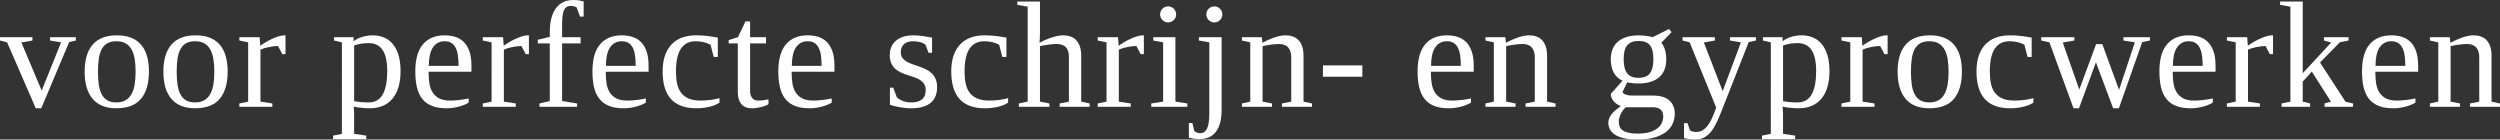 <!-- Generator: Adobe Illustrator 21.1.0, SVG Export Plug-In  -->
<svg version="1.1"
	 xmlns="http://www.w3.org/2000/svg" xmlns:xlink="http://www.w3.org/1999/xlink" xmlns:a="http://ns.adobe.com/AdobeSVGViewerExtensions/3.0/"
	 x="0px" y="0px" width="359.392px" height="20.059px" viewBox="0 0 359.392 20.059"
	 style="enable-background:new 0 0 359.392 20.059;" xml:space="preserve">
<rect x="0" y="0" width="359.392" height="20.059" fill="#333333" stroke="none"/>
<style type="text/css">
	.st0{fill:#FFFFFF;}
</style>
<defs>
</defs>
<g>
	<path class="st0" d="M9.944,6.047L5.93,15.566H5.142L1.022,6.09L0,5.824V5.345h4.663v0.479L3.077,6.111l2.917,6.91L8.784,6.09
		L7.197,5.824V5.345h3.705v0.479L9.944,6.047z"/>
	<path class="st0" d="M21.411,10.295c0,1.697-0.379,2.998-1.139,3.907c-0.76,0.909-1.942,1.363-3.545,1.363
		c-1.505,0-2.64-0.451-3.407-1.352c-0.767-0.901-1.15-2.208-1.15-3.918c0-1.689,0.383-2.981,1.15-3.875
		c0.767-0.894,1.931-1.341,3.492-1.341c1.518,0,2.666,0.438,3.439,1.315C21.023,7.27,21.411,8.571,21.411,10.295z M19.494,10.295
		c0-0.688-0.047-1.304-0.138-1.847c-0.092-0.543-0.246-1.001-0.463-1.373c-0.217-0.373-0.502-0.656-0.857-0.852
		c-0.355-0.196-0.792-0.293-1.31-0.293c-0.526,0-0.958,0.097-1.299,0.293s-0.611,0.479-0.809,0.852
		c-0.198,0.373-0.337,0.83-0.415,1.373s-0.117,1.159-0.117,1.847c0,0.696,0.039,1.316,0.117,1.863s0.217,1.01,0.415,1.389
		c0.198,0.379,0.468,0.671,0.809,0.873c0.341,0.202,0.773,0.303,1.299,0.303c0.518,0,0.954-0.101,1.31-0.303
		c0.355-0.202,0.64-0.494,0.857-0.873c0.217-0.379,0.371-0.842,0.463-1.389C19.448,11.612,19.494,10.991,19.494,10.295z"/>
	<path class="st0" d="M32.727,10.295c0,1.697-0.379,2.998-1.139,3.907c-0.76,0.909-1.942,1.363-3.545,1.363
		c-1.505,0-2.64-0.451-3.407-1.352c-0.767-0.901-1.15-2.208-1.15-3.918c0-1.689,0.383-2.981,1.15-3.875s1.931-1.341,3.492-1.341
		c1.518,0,2.666,0.438,3.439,1.315S32.727,8.571,32.727,10.295z M30.81,10.295c0-0.688-0.047-1.304-0.138-1.847
		c-0.092-0.543-0.246-1.001-0.463-1.373c-0.217-0.373-0.502-0.656-0.857-0.852S28.56,5.93,28.042,5.93
		c-0.526,0-0.958,0.097-1.299,0.293c-0.341,0.196-0.611,0.479-0.809,0.852c-0.198,0.373-0.337,0.83-0.415,1.373
		s-0.117,1.159-0.117,1.847c0,0.696,0.039,1.316,0.117,1.863s0.217,1.01,0.415,1.389c0.198,0.379,0.468,0.671,0.809,0.873
		c0.341,0.202,0.773,0.303,1.299,0.303c0.518,0,0.954-0.101,1.31-0.303c0.355-0.202,0.64-0.494,0.857-0.873
		c0.217-0.379,0.371-0.842,0.463-1.389C30.764,11.612,30.81,10.991,30.81,10.295z"/>
	<path class="st0" d="M41.041,5.079v2.704h-0.458l-0.618-1.171c-0.198,0-0.411,0.015-0.639,0.043
		c-0.228,0.028-0.454,0.065-0.681,0.112c-0.228,0.047-0.446,0.101-0.655,0.165c-0.209,0.064-0.393,0.132-0.548,0.202v7.474
		l1.714,0.266v0.479h-4.748v-0.479l1.267-0.266V6.09l-1.267-0.266V5.345h2.917l0.096,1.246c0.164-0.134,0.387-0.289,0.671-0.463
		s0.591-0.339,0.921-0.495s0.66-0.287,0.99-0.394c0.33-0.106,0.623-0.16,0.878-0.16H41.041z"/>
	<path class="st0" d="M49.152,6.09l-1.139-0.266V5.345h2.811l0.021,0.586c0.149-0.128,0.325-0.244,0.527-0.346
		c0.202-0.102,0.421-0.192,0.655-0.266c0.234-0.075,0.483-0.133,0.745-0.176C53.034,5.1,53.3,5.079,53.571,5.079
		c0.624,0,1.186,0.11,1.682,0.33c0.496,0.22,0.92,0.548,1.267,0.985s0.612,0.976,0.793,1.618s0.271,1.383,0.271,2.22
		c0,0.816-0.092,1.553-0.277,2.209c-0.185,0.656-0.462,1.218-0.83,1.682c-0.369,0.464-0.832,0.821-1.389,1.07
		c-0.558,0.249-1.208,0.373-1.954,0.373c-0.362,0-0.744-0.02-1.145-0.059c-0.401-0.039-0.783-0.097-1.145-0.176
		c0.007,0.085,0.016,0.182,0.027,0.293c0.011,0.11,0.017,0.224,0.021,0.341c0.004,0.117,0.007,0.225,0.011,0.325
		s0.005,0.181,0.005,0.245v2.704l1.746,0.256v0.5h-4.77v-0.5l1.267-0.256V6.09z M55.668,10.232c0-0.724-0.06-1.341-0.181-1.853
		c-0.121-0.511-0.297-0.928-0.527-1.251c-0.23-0.323-0.512-0.559-0.846-0.708s-0.709-0.224-1.129-0.224
		c-0.341,0-0.704,0.031-1.091,0.09c-0.387,0.06-0.715,0.148-0.985,0.261v7.996c0.298,0.057,0.628,0.101,0.99,0.133
		c0.362,0.032,0.724,0.048,1.086,0.048c0.937,0,1.618-0.389,2.044-1.166C55.455,12.781,55.668,11.673,55.668,10.232z"/>
	<path class="st0" d="M61.62,10.317v0.192c0,0.518,0.037,1.015,0.112,1.491s0.224,0.896,0.447,1.262
		c0.224,0.366,0.538,0.656,0.942,0.873c0.405,0.217,0.937,0.325,1.597,0.325c0.213,0,0.437-0.009,0.671-0.027
		c0.234-0.017,0.468-0.041,0.703-0.069c0.234-0.028,0.462-0.06,0.681-0.096s0.422-0.075,0.607-0.117v0.596
		c-0.164,0.106-0.361,0.208-0.591,0.303c-0.23,0.096-0.484,0.182-0.761,0.261c-0.277,0.079-0.571,0.14-0.884,0.186
		c-0.313,0.047-0.628,0.069-0.948,0.069c-0.83,0-1.532-0.113-2.103-0.341s-1.034-0.564-1.389-1.011
		c-0.355-0.447-0.611-1.001-0.767-1.661s-0.234-1.42-0.234-2.278c0-1.746,0.366-3.049,1.097-3.907s1.774-1.288,3.13-1.288
		c0.532,0,1.031,0.071,1.496,0.213c0.464,0.142,0.872,0.379,1.219,0.713c0.347,0.334,0.623,0.781,0.825,1.341
		c0.202,0.56,0.303,1.26,0.303,2.097v0.873H61.62z M63.93,5.93c-0.398,0-0.74,0.084-1.027,0.25
		c-0.287,0.166-0.526,0.403-0.713,0.708c-0.188,0.305-0.326,0.676-0.415,1.113c-0.089,0.437-0.133,0.925-0.133,1.464h4.28
		c0-0.539-0.031-1.027-0.09-1.464c-0.06-0.437-0.166-0.808-0.319-1.113c-0.153-0.305-0.357-0.542-0.612-0.708
		C64.643,6.014,64.32,5.93,63.93,5.93z"/>
	<path class="st0" d="M76.034,5.079v2.704h-0.458l-0.618-1.171c-0.198,0-0.411,0.015-0.639,0.043
		c-0.228,0.028-0.454,0.065-0.681,0.112c-0.228,0.047-0.446,0.101-0.655,0.165c-0.209,0.064-0.393,0.132-0.548,0.202v7.474
		l1.714,0.266v0.479h-4.748v-0.479l1.267-0.266V6.09l-1.267-0.266V5.345h2.917l0.096,1.246c0.164-0.134,0.387-0.289,0.671-0.463
		s0.591-0.339,0.921-0.495c0.33-0.156,0.66-0.287,0.99-0.394c0.33-0.106,0.623-0.16,0.878-0.16H76.034z"/>
	<path class="st0" d="M79.036,6.239h-1.725V5.717l1.725-0.415V4.599c0-0.752,0.076-1.415,0.229-1.986s0.373-1.05,0.66-1.437
		s0.639-0.68,1.054-0.878S81.862,0,82.38,0c0.319,0,0.603,0.02,0.852,0.059c0.249,0.039,0.472,0.087,0.671,0.144v2.183H83.38
		l-0.479-1.31c-0.113-0.071-0.238-0.126-0.373-0.165c-0.134-0.039-0.302-0.059-0.5-0.059c-0.249,0-0.451,0.055-0.607,0.165
		s-0.281,0.281-0.373,0.511s-0.156,0.523-0.192,0.878s-0.053,0.781-0.053,1.278v1.661h2.662v0.894h-2.662v8.283l2.161,0.351v0.479
		h-5.409v-0.479l1.48-0.351V6.239z"/>
	<path class="st0" d="M87.084,10.317v0.192c0,0.518,0.037,1.015,0.112,1.491c0.075,0.475,0.224,0.896,0.447,1.262
		c0.224,0.366,0.538,0.656,0.942,0.873c0.405,0.217,0.937,0.325,1.597,0.325c0.213,0,0.437-0.009,0.671-0.027
		c0.234-0.017,0.468-0.041,0.703-0.069c0.234-0.028,0.462-0.06,0.681-0.096s0.422-0.075,0.607-0.117v0.596
		c-0.164,0.106-0.361,0.208-0.591,0.303c-0.23,0.096-0.484,0.182-0.761,0.261c-0.277,0.079-0.571,0.14-0.884,0.186
		c-0.313,0.047-0.628,0.069-0.948,0.069c-0.83,0-1.532-0.113-2.103-0.341c-0.571-0.228-1.034-0.564-1.389-1.011
		c-0.355-0.447-0.611-1.001-0.767-1.661s-0.234-1.42-0.234-2.278c0-1.746,0.366-3.049,1.097-3.907s1.774-1.288,3.13-1.288
		c0.532,0,1.031,0.071,1.496,0.213c0.464,0.142,0.872,0.379,1.219,0.713c0.347,0.334,0.623,0.781,0.825,1.341
		s0.303,1.26,0.303,2.097v0.873H87.084z M89.394,5.93c-0.398,0-0.74,0.084-1.027,0.25c-0.287,0.166-0.526,0.403-0.713,0.708
		c-0.188,0.305-0.326,0.676-0.415,1.113c-0.089,0.437-0.133,0.925-0.133,1.464h4.28c0-0.539-0.031-1.027-0.09-1.464
		c-0.06-0.437-0.166-0.808-0.319-1.113s-0.357-0.542-0.612-0.708C90.108,6.014,89.784,5.93,89.394,5.93z"/>
	<path class="st0" d="M103.436,14.746c-0.185,0.134-0.405,0.254-0.66,0.357s-0.528,0.188-0.82,0.256
		c-0.291,0.068-0.595,0.118-0.91,0.154c-0.315,0.036-0.623,0.053-0.921,0.053c-0.866,0-1.606-0.118-2.22-0.357
		s-1.117-0.584-1.507-1.038s-0.677-1.01-0.862-1.666s-0.277-1.4-0.277-2.231c0-0.909,0.118-1.692,0.357-2.348
		c0.238-0.656,0.57-1.196,0.995-1.618c0.426-0.422,0.932-0.733,1.517-0.932c0.586-0.198,1.226-0.298,1.922-0.298
		c0.575,0,1.133,0.033,1.672,0.101c0.539,0.068,1.029,0.144,1.469,0.229v2.789h-0.586l-0.458-1.767
		c-0.262-0.149-0.58-0.27-0.953-0.362c-0.373-0.092-0.761-0.138-1.166-0.138c-0.462,0-0.868,0.084-1.219,0.25
		c-0.351,0.166-0.649,0.427-0.894,0.783c-0.245,0.355-0.43,0.805-0.554,1.352c-0.124,0.547-0.186,1.199-0.186,1.959
		c0,0.639,0.053,1.215,0.16,1.73c0.106,0.515,0.294,0.953,0.564,1.315c0.27,0.362,0.633,0.643,1.091,0.841
		c0.458,0.198,1.038,0.298,1.741,0.298c0.241,0,0.488-0.009,0.74-0.027c0.252-0.017,0.496-0.043,0.735-0.075
		s0.462-0.069,0.671-0.112c0.209-0.043,0.395-0.089,0.559-0.138V14.746z"/>
	<path class="st0" d="M108.099,15.566c-0.681,0-1.191-0.202-1.528-0.607c-0.337-0.405-0.506-0.973-0.506-1.703V6.239h-1.31V5.76
		l1.331-0.415l1.075-2.268h0.671v2.268h2.289v0.894h-2.289v6.825c0,0.462,0.105,0.809,0.314,1.043
		c0.209,0.234,0.484,0.351,0.825,0.351c0.262,0,0.523-0.017,0.783-0.053c0.26-0.036,0.499-0.075,0.719-0.117v0.692
		c-0.106,0.071-0.246,0.142-0.421,0.213c-0.174,0.071-0.366,0.133-0.575,0.186c-0.209,0.053-0.431,0.097-0.665,0.133
		C108.579,15.548,108.34,15.566,108.099,15.566z"/>
	<path class="st0" d="M113.806,10.317v0.192c0,0.518,0.037,1.015,0.112,1.491c0.075,0.475,0.224,0.896,0.447,1.262
		c0.224,0.366,0.538,0.656,0.942,0.873c0.405,0.217,0.937,0.325,1.597,0.325c0.213,0,0.437-0.009,0.671-0.027
		c0.234-0.017,0.468-0.041,0.703-0.069c0.234-0.028,0.462-0.06,0.681-0.096s0.422-0.075,0.607-0.117v0.596
		c-0.164,0.106-0.361,0.208-0.591,0.303c-0.23,0.096-0.484,0.182-0.761,0.261c-0.277,0.079-0.571,0.14-0.884,0.186
		c-0.313,0.047-0.628,0.069-0.948,0.069c-0.83,0-1.532-0.113-2.103-0.341c-0.571-0.228-1.034-0.564-1.389-1.011
		c-0.355-0.447-0.611-1.001-0.767-1.661s-0.234-1.42-0.234-2.278c0-1.746,0.366-3.049,1.097-3.907s1.774-1.288,3.13-1.288
		c0.532,0,1.031,0.071,1.496,0.213c0.464,0.142,0.872,0.379,1.219,0.713c0.347,0.334,0.623,0.781,0.825,1.341
		c0.202,0.56,0.303,1.26,0.303,2.097v0.873H113.806z M116.117,5.93c-0.398,0-0.74,0.084-1.027,0.25
		c-0.287,0.166-0.526,0.403-0.713,0.708c-0.188,0.305-0.326,0.676-0.415,1.113c-0.089,0.437-0.133,0.925-0.133,1.464h4.28
		c0-0.539-0.031-1.027-0.09-1.464c-0.06-0.437-0.166-0.808-0.319-1.113s-0.357-0.542-0.612-0.708
		C116.83,6.014,116.506,5.93,116.117,5.93z"/>
	<path class="st0" d="M134.715,12.542c0,0.447-0.069,0.857-0.208,1.23c-0.138,0.373-0.357,0.692-0.655,0.958
		c-0.298,0.266-0.683,0.472-1.155,0.618c-0.472,0.145-1.042,0.218-1.709,0.218c-0.334,0-0.661-0.02-0.985-0.059
		c-0.323-0.039-0.623-0.085-0.9-0.138c-0.277-0.053-0.518-0.108-0.724-0.165s-0.355-0.102-0.447-0.138v-2.459h0.479l0.522,1.395
		c0.22,0.198,0.504,0.369,0.852,0.511s0.756,0.213,1.224,0.213c0.66,0,1.17-0.144,1.528-0.431s0.538-0.733,0.538-1.336
		c0-0.355-0.075-0.648-0.224-0.878c-0.149-0.23-0.345-0.425-0.586-0.58c-0.241-0.156-0.516-0.286-0.825-0.389
		c-0.309-0.102-0.624-0.208-0.948-0.314c-0.323-0.106-0.639-0.228-0.948-0.362s-0.584-0.309-0.825-0.522
		c-0.241-0.213-0.437-0.479-0.586-0.799c-0.149-0.319-0.224-0.717-0.224-1.192c0-0.454,0.081-0.858,0.245-1.214
		c0.164-0.355,0.393-0.653,0.687-0.894c0.294-0.241,0.645-0.425,1.054-0.548c0.409-0.124,0.857-0.186,1.347-0.186
		c0.483,0,0.954,0.033,1.416,0.101c0.462,0.068,0.905,0.144,1.331,0.229v2.183h-0.5l-0.447-1.16
		c-0.185-0.164-0.437-0.287-0.756-0.373c-0.319-0.085-0.66-0.128-1.022-0.128c-0.575,0-1.013,0.142-1.315,0.426
		c-0.302,0.283-0.452,0.667-0.452,1.15c0,0.326,0.075,0.595,0.224,0.804c0.149,0.209,0.346,0.387,0.591,0.532
		s0.523,0.271,0.836,0.378s0.632,0.217,0.958,0.33c0.326,0.113,0.645,0.244,0.958,0.389c0.313,0.145,0.591,0.331,0.836,0.559
		c0.245,0.228,0.442,0.504,0.591,0.83C134.641,11.654,134.715,12.059,134.715,12.542z"/>
	<path class="st0" d="M144.924,14.746c-0.185,0.134-0.405,0.254-0.66,0.357s-0.528,0.188-0.82,0.256
		c-0.291,0.068-0.595,0.118-0.91,0.154c-0.315,0.036-0.623,0.053-0.921,0.053c-0.866,0-1.606-0.118-2.22-0.357
		c-0.614-0.238-1.117-0.584-1.507-1.038s-0.677-1.01-0.862-1.666c-0.185-0.656-0.277-1.4-0.277-2.231
		c0-0.909,0.118-1.692,0.357-2.348s0.57-1.196,0.995-1.618c0.426-0.422,0.932-0.733,1.517-0.932s1.226-0.298,1.922-0.298
		c0.575,0,1.133,0.033,1.672,0.101c0.539,0.068,1.029,0.144,1.469,0.229v2.789h-0.586l-0.458-1.767
		c-0.262-0.149-0.58-0.27-0.953-0.362c-0.373-0.092-0.761-0.138-1.166-0.138c-0.462,0-0.868,0.084-1.219,0.25
		c-0.351,0.166-0.649,0.427-0.894,0.783c-0.245,0.355-0.43,0.805-0.554,1.352c-0.124,0.547-0.186,1.199-0.186,1.959
		c0,0.639,0.053,1.215,0.16,1.73c0.106,0.515,0.294,0.953,0.564,1.315c0.27,0.362,0.633,0.643,1.091,0.841
		c0.458,0.198,1.038,0.298,1.741,0.298c0.241,0,0.488-0.009,0.74-0.027c0.252-0.017,0.496-0.043,0.735-0.075
		s0.462-0.069,0.671-0.112c0.209-0.043,0.395-0.089,0.559-0.138V14.746z"/>
	<path class="st0" d="M149.502,4.557c0,0.1-0.001,0.22-0.005,0.362c-0.004,0.142-0.007,0.289-0.011,0.442
		c-0.004,0.153-0.011,0.299-0.021,0.442s-0.023,0.26-0.037,0.351c0.198-0.113,0.441-0.234,0.724-0.362
		c0.283-0.128,0.58-0.245,0.889-0.351c0.309-0.106,0.618-0.193,0.926-0.261c0.309-0.068,0.591-0.101,0.846-0.101
		c0.383,0,0.735,0.053,1.054,0.16c0.319,0.106,0.595,0.277,0.825,0.511c0.23,0.234,0.411,0.539,0.543,0.916
		c0.132,0.377,0.197,0.83,0.197,1.363v6.58l1.214,0.266v0.479h-4.312v-0.479l1.331-0.266V8.155c0-0.59-0.144-1.042-0.431-1.357
		c-0.287-0.315-0.733-0.474-1.336-0.474c-0.198,0-0.41,0.011-0.633,0.032c-0.224,0.021-0.446,0.047-0.665,0.075
		s-0.426,0.063-0.618,0.101c-0.192,0.039-0.351,0.073-0.479,0.101v7.974l1.352,0.266v0.479h-4.386v-0.479l1.267-0.266V0.958
		l-1.491-0.256V0.224h3.258V4.557z"/>
	<path class="st0" d="M164.438,5.079v2.704h-0.458l-0.618-1.171c-0.198,0-0.411,0.015-0.639,0.043
		c-0.228,0.028-0.454,0.065-0.681,0.112c-0.228,0.047-0.446,0.101-0.655,0.165c-0.209,0.064-0.393,0.132-0.548,0.202v7.474
		l1.714,0.266v0.479h-4.748v-0.479l1.267-0.266V6.09l-1.267-0.266V5.345h2.917l0.096,1.246c0.164-0.134,0.387-0.289,0.671-0.463
		c0.283-0.174,0.591-0.339,0.921-0.495s0.66-0.287,0.99-0.394c0.33-0.106,0.623-0.16,0.878-0.16H164.438z"/>
	<path class="st0" d="M168.974,14.607l1.714,0.266v0.479h-5.185v-0.479l1.703-0.266V6.09l-1.416-0.266V5.345h3.183V14.607z
		 M169.08,2.076c0,0.156-0.031,0.303-0.09,0.442s-0.144,0.261-0.25,0.367c-0.106,0.106-0.23,0.19-0.373,0.25s-0.291,0.09-0.447,0.09
		c-0.156,0-0.303-0.031-0.442-0.09s-0.261-0.144-0.367-0.25c-0.106-0.106-0.19-0.229-0.25-0.367c-0.06-0.138-0.09-0.286-0.09-0.442
		s0.031-0.305,0.09-0.447c0.06-0.142,0.144-0.266,0.25-0.373c0.106-0.106,0.229-0.19,0.367-0.25s0.286-0.09,0.442-0.09
		c0.156,0,0.305,0.031,0.447,0.09s0.266,0.144,0.373,0.25c0.106,0.106,0.19,0.23,0.25,0.373S169.08,1.92,169.08,2.076z"/>
	<path class="st0" d="M175.616,15.768c0,0.752-0.076,1.396-0.229,1.932c-0.153,0.536-0.369,0.974-0.649,1.315
		s-0.614,0.59-1.001,0.745c-0.387,0.156-0.814,0.234-1.283,0.234c-0.313,0-0.582-0.017-0.809-0.053
		c-0.228-0.036-0.472-0.081-0.735-0.138v-2.119h0.5l0.287,1.16c0.234,0.198,0.528,0.298,0.884,0.298
		c0.419,0,0.735-0.224,0.948-0.671s0.319-1.167,0.319-2.161V6.09l-1.501-0.266V5.345h3.269V15.768z M175.723,2.076
		c0,0.156-0.031,0.303-0.09,0.442c-0.06,0.138-0.144,0.261-0.25,0.367c-0.106,0.106-0.229,0.19-0.367,0.25s-0.286,0.09-0.442,0.09
		c-0.164,0-0.314-0.031-0.452-0.09c-0.138-0.06-0.261-0.144-0.367-0.25c-0.106-0.106-0.19-0.229-0.25-0.367s-0.09-0.286-0.09-0.442
		s0.031-0.305,0.09-0.447s0.144-0.266,0.25-0.373c0.106-0.106,0.229-0.19,0.367-0.25c0.138-0.06,0.289-0.09,0.452-0.09
		c0.156,0,0.303,0.031,0.442,0.09s0.261,0.144,0.367,0.25c0.106,0.106,0.19,0.23,0.25,0.373
		C175.692,1.771,175.723,1.92,175.723,2.076z"/>
	<path class="st0" d="M181.482,6.154c0.198-0.113,0.435-0.234,0.708-0.362s0.559-0.245,0.857-0.351
		c0.298-0.106,0.596-0.193,0.894-0.261c0.298-0.068,0.575-0.101,0.83-0.101c0.383,0,0.735,0.053,1.054,0.16
		c0.319,0.106,0.595,0.277,0.825,0.511c0.23,0.234,0.411,0.539,0.543,0.916c0.132,0.377,0.197,0.83,0.197,1.363v6.58l1.214,0.266
		v0.479h-4.312v-0.479l1.331-0.266V8.219c0-0.59-0.144-1.053-0.431-1.389s-0.733-0.506-1.336-0.506
		c-0.198,0-0.409,0.011-0.628,0.032s-0.437,0.047-0.649,0.075s-0.414,0.063-0.602,0.101s-0.346,0.073-0.474,0.101v7.974l1.352,0.266
		v0.479h-4.323v-0.479l1.203-0.266V6.09l-1.203-0.266V5.345h2.853L181.482,6.154z"/>
	<path class="st0" d="M190.181,11.03V9.401h5.664v1.629H190.181z"/>
	<path class="st0" d="M205.703,10.317v0.192c0,0.518,0.037,1.015,0.112,1.491s0.224,0.896,0.447,1.262
		c0.224,0.366,0.538,0.656,0.942,0.873c0.405,0.217,0.937,0.325,1.597,0.325c0.213,0,0.437-0.009,0.671-0.027
		c0.234-0.017,0.468-0.041,0.703-0.069c0.234-0.028,0.462-0.06,0.681-0.096s0.422-0.075,0.607-0.117v0.596
		c-0.164,0.106-0.361,0.208-0.591,0.303c-0.23,0.096-0.484,0.182-0.761,0.261c-0.277,0.079-0.571,0.14-0.884,0.186
		c-0.313,0.047-0.628,0.069-0.948,0.069c-0.83,0-1.532-0.113-2.103-0.341c-0.571-0.228-1.034-0.564-1.389-1.011
		c-0.355-0.447-0.611-1.001-0.767-1.661c-0.156-0.66-0.234-1.42-0.234-2.278c0-1.746,0.366-3.049,1.097-3.907
		s1.774-1.288,3.13-1.288c0.532,0,1.031,0.071,1.496,0.213c0.464,0.142,0.872,0.379,1.219,0.713
		c0.347,0.334,0.623,0.781,0.825,1.341s0.303,1.26,0.303,2.097v0.873H205.703z M208.013,5.93c-0.398,0-0.74,0.084-1.027,0.25
		c-0.287,0.166-0.526,0.403-0.713,0.708c-0.188,0.305-0.326,0.676-0.415,1.113c-0.089,0.437-0.133,0.925-0.133,1.464h4.28
		c0-0.539-0.031-1.027-0.09-1.464c-0.06-0.437-0.166-0.808-0.319-1.113s-0.357-0.542-0.612-0.708
		C208.726,6.014,208.403,5.93,208.013,5.93z"/>
	<path class="st0" d="M216.497,6.154c0.198-0.113,0.435-0.234,0.708-0.362s0.559-0.245,0.857-0.351
		c0.298-0.106,0.596-0.193,0.894-0.261c0.298-0.068,0.575-0.101,0.83-0.101c0.383,0,0.735,0.053,1.054,0.16
		c0.319,0.106,0.595,0.277,0.825,0.511c0.23,0.234,0.411,0.539,0.543,0.916c0.132,0.377,0.197,0.83,0.197,1.363v6.58l1.214,0.266
		v0.479h-4.312v-0.479l1.331-0.266V8.219c0-0.59-0.144-1.053-0.431-1.389s-0.733-0.506-1.336-0.506
		c-0.198,0-0.409,0.011-0.628,0.032c-0.22,0.021-0.437,0.047-0.649,0.075s-0.414,0.063-0.602,0.101s-0.346,0.073-0.474,0.101v7.974
		l1.352,0.266v0.479h-4.323v-0.479l1.203-0.266V6.09l-1.203-0.266V5.345h2.853L216.497,6.154z"/>
	<path class="st0" d="M239.537,8.507c0,1.15-0.345,2.019-1.033,2.608c-0.688,0.59-1.678,0.884-2.97,0.884
		c-0.291,0-0.584-0.016-0.878-0.048c-0.294-0.032-0.542-0.069-0.74-0.112l-0.671,1.395c0.021,0.121,0.16,0.234,0.415,0.341
		c0.256,0.106,0.575,0.16,0.958,0.16h2.96c1.079,0,1.879,0.234,2.401,0.703c0.522,0.468,0.783,1.114,0.783,1.938
		c0,0.462-0.094,0.914-0.282,1.357s-0.494,0.837-0.916,1.182c-0.422,0.345-0.974,0.622-1.656,0.83
		c-0.681,0.209-1.519,0.314-2.513,0.314c-0.76,0-1.405-0.063-1.938-0.186c-0.532-0.124-0.965-0.297-1.299-0.516
		c-0.334-0.22-0.575-0.475-0.724-0.767s-0.224-0.607-0.224-0.948c0-0.234,0.044-0.456,0.133-0.665
		c0.089-0.209,0.213-0.411,0.373-0.607c0.16-0.196,0.35-0.385,0.57-0.57s0.458-0.369,0.713-0.554
		c-0.128-0.043-0.275-0.112-0.442-0.208c-0.166-0.096-0.325-0.218-0.474-0.367c-0.149-0.149-0.273-0.321-0.373-0.516
		c-0.1-0.196-0.149-0.414-0.149-0.655l1.682-1.895c-1.122-0.526-1.682-1.558-1.682-3.098c0-0.56,0.092-1.055,0.277-1.485
		c0.185-0.43,0.449-0.788,0.793-1.075c0.345-0.287,0.768-0.504,1.272-0.649c0.504-0.145,1.075-0.218,1.714-0.218
		c0.198,0,0.401,0.011,0.607,0.032c0.206,0.021,0.399,0.044,0.58,0.069c0.181,0.025,0.339,0.053,0.474,0.085
		c0.134,0.032,0.234,0.059,0.298,0.08l2.353-1.182l0.373,0.458l-1.48,1.533c0.241,0.27,0.421,0.608,0.538,1.017
		S239.537,8.024,239.537,8.507z M239.1,16.705c0-0.405-0.124-0.72-0.373-0.948s-0.624-0.341-1.129-0.341h-3.875
		c-0.149,0.128-0.286,0.275-0.41,0.442c-0.124,0.166-0.23,0.342-0.319,0.527c-0.089,0.185-0.158,0.371-0.208,0.559
		c-0.049,0.188-0.075,0.371-0.075,0.548c0,0.256,0.041,0.488,0.122,0.697c0.081,0.209,0.224,0.389,0.426,0.538
		c0.202,0.149,0.478,0.266,0.825,0.351s0.784,0.128,1.31,0.128c0.639,0,1.191-0.063,1.656-0.186s0.85-0.298,1.155-0.522
		s0.531-0.488,0.676-0.793C239.027,17.401,239.1,17.067,239.1,16.705z M235.555,11.19c0.773,0,1.322-0.222,1.645-0.665
		s0.484-1.117,0.484-2.018c0-0.447-0.037-0.836-0.112-1.166c-0.075-0.33-0.196-0.602-0.362-0.814
		c-0.166-0.213-0.385-0.373-0.655-0.479c-0.27-0.106-0.596-0.16-0.98-0.16c-0.39,0-0.723,0.053-0.995,0.16
		c-0.273,0.106-0.496,0.266-0.671,0.479c-0.174,0.213-0.299,0.484-0.378,0.814c-0.079,0.33-0.117,0.719-0.117,1.166
		c0,0.447,0.039,0.84,0.117,1.176c0.079,0.337,0.202,0.618,0.373,0.841c0.17,0.224,0.39,0.39,0.66,0.5
		C234.835,11.135,235.165,11.19,235.555,11.19z"/>
	<path class="st0" d="M251.387,6.047l-3.907,9.933c-0.228,0.575-0.458,1.111-0.692,1.608c-0.234,0.496-0.495,0.928-0.783,1.294
		c-0.287,0.366-0.616,0.653-0.985,0.862c-0.369,0.209-0.799,0.314-1.288,0.314c-0.185,0-0.346-0.004-0.484-0.011
		c-0.138-0.007-0.268-0.02-0.389-0.037c-0.121-0.017-0.241-0.037-0.362-0.059s-0.256-0.049-0.405-0.085v-2.161h0.5l0.351,1.022
		c0.22,0.164,0.526,0.245,0.916,0.245c0.305,0,0.582-0.068,0.83-0.202c0.249-0.134,0.478-0.325,0.687-0.57
		c0.209-0.245,0.399-0.534,0.57-0.868s0.334-0.703,0.49-1.107l0.277-0.767l-3.812-9.369l-1.022-0.266V5.345h4.642v0.479
		l-1.576,0.287l2.704,6.995l2.619-7.016l-1.565-0.266V5.345h3.726v0.479L251.387,6.047z"/>
	<path class="st0" d="M254.569,6.09l-1.139-0.266V5.345h2.811l0.021,0.586c0.149-0.128,0.325-0.244,0.527-0.346
		c0.202-0.102,0.421-0.192,0.655-0.266c0.234-0.075,0.483-0.133,0.745-0.176c0.262-0.043,0.528-0.064,0.799-0.064
		c0.624,0,1.186,0.11,1.682,0.33c0.496,0.22,0.92,0.548,1.267,0.985s0.612,0.976,0.793,1.618s0.271,1.383,0.271,2.22
		c0,0.816-0.092,1.553-0.277,2.209c-0.185,0.656-0.462,1.218-0.83,1.682c-0.369,0.464-0.832,0.821-1.389,1.07
		c-0.558,0.249-1.208,0.373-1.954,0.373c-0.362,0-0.744-0.02-1.145-0.059c-0.401-0.039-0.783-0.097-1.145-0.176
		c0.007,0.085,0.016,0.182,0.027,0.293c0.011,0.11,0.017,0.224,0.021,0.341c0.004,0.117,0.007,0.225,0.011,0.325
		s0.005,0.181,0.005,0.245v2.704l1.746,0.256v0.5h-4.77v-0.5l1.267-0.256V6.09z M261.084,10.232c0-0.724-0.06-1.341-0.181-1.853
		c-0.121-0.511-0.297-0.928-0.527-1.251s-0.512-0.559-0.846-0.708c-0.334-0.149-0.709-0.224-1.129-0.224
		c-0.341,0-0.704,0.031-1.091,0.09c-0.387,0.06-0.715,0.148-0.985,0.261v7.996c0.298,0.057,0.628,0.101,0.99,0.133
		c0.362,0.032,0.724,0.048,1.086,0.048c0.937,0,1.618-0.389,2.044-1.166C260.872,12.781,261.084,11.673,261.084,10.232z"/>
	<path class="st0" d="M271.359,5.079v2.704h-0.458l-0.618-1.171c-0.198,0-0.411,0.015-0.639,0.043s-0.454,0.065-0.681,0.112
		c-0.228,0.047-0.446,0.101-0.655,0.165c-0.209,0.064-0.393,0.132-0.548,0.202v7.474l1.714,0.266v0.479h-4.748v-0.479l1.267-0.266
		V6.09l-1.267-0.266V5.345h2.917l0.096,1.246c0.164-0.134,0.387-0.289,0.671-0.463c0.283-0.174,0.591-0.339,0.921-0.495
		s0.66-0.287,0.99-0.394c0.33-0.106,0.623-0.16,0.878-0.16H271.359z"/>
	<path class="st0" d="M282.036,10.295c0,1.697-0.379,2.998-1.139,3.907c-0.76,0.909-1.942,1.363-3.545,1.363
		c-1.505,0-2.64-0.451-3.407-1.352c-0.767-0.901-1.15-2.208-1.15-3.918c0-1.689,0.383-2.981,1.15-3.875s1.931-1.341,3.492-1.341
		c1.518,0,2.666,0.438,3.439,1.315S282.036,8.571,282.036,10.295z M280.12,10.295c0-0.688-0.047-1.304-0.138-1.847
		s-0.246-1.001-0.463-1.373c-0.217-0.373-0.502-0.656-0.857-0.852c-0.355-0.196-0.792-0.293-1.31-0.293
		c-0.526,0-0.958,0.097-1.299,0.293s-0.611,0.479-0.809,0.852c-0.198,0.373-0.337,0.83-0.415,1.373s-0.117,1.159-0.117,1.847
		c0,0.696,0.039,1.316,0.117,1.863s0.217,1.01,0.415,1.389c0.198,0.379,0.468,0.671,0.809,0.873
		c0.341,0.202,0.773,0.303,1.299,0.303c0.518,0,0.954-0.101,1.31-0.303c0.355-0.202,0.64-0.494,0.857-0.873
		c0.217-0.379,0.371-0.842,0.463-1.389S280.12,10.991,280.12,10.295z"/>
	<path class="st0" d="M292.31,14.746c-0.185,0.134-0.405,0.254-0.66,0.357s-0.528,0.188-0.82,0.256
		c-0.291,0.068-0.595,0.118-0.91,0.154c-0.315,0.036-0.623,0.053-0.921,0.053c-0.866,0-1.606-0.118-2.22-0.357
		c-0.614-0.238-1.117-0.584-1.507-1.038c-0.39-0.454-0.677-1.01-0.862-1.666c-0.185-0.656-0.277-1.4-0.277-2.231
		c0-0.909,0.118-1.692,0.357-2.348s0.57-1.196,0.995-1.618c0.426-0.422,0.932-0.733,1.517-0.932s1.226-0.298,1.922-0.298
		c0.575,0,1.133,0.033,1.672,0.101c0.539,0.068,1.029,0.144,1.469,0.229v2.789h-0.586l-0.458-1.767
		c-0.262-0.149-0.58-0.27-0.953-0.362c-0.373-0.092-0.761-0.138-1.166-0.138c-0.462,0-0.868,0.084-1.219,0.25
		c-0.351,0.166-0.649,0.427-0.894,0.783c-0.245,0.355-0.43,0.805-0.554,1.352s-0.186,1.199-0.186,1.959
		c0,0.639,0.053,1.215,0.16,1.73c0.106,0.515,0.294,0.953,0.564,1.315c0.27,0.362,0.633,0.643,1.091,0.841
		c0.458,0.198,1.038,0.298,1.741,0.298c0.241,0,0.488-0.009,0.74-0.027c0.252-0.017,0.496-0.043,0.735-0.075
		s0.462-0.069,0.671-0.112c0.209-0.043,0.395-0.089,0.559-0.138V14.746z"/>
	<path class="st0" d="M307.961,6.047l-3.354,9.518h-0.83l-2.47-6.601l-2.438,6.601h-0.788l-3.46-9.476l-1.182-0.266V5.345h4.759
		v0.479l-1.661,0.287l2.374,6.761l2.417-6.526h0.894l2.406,6.569l2.268-6.825l-1.64-0.266V5.345h3.812v0.479L307.961,6.047z"/>
	<path class="st0" d="M312.346,10.317v0.192c0,0.518,0.037,1.015,0.112,1.491s0.224,0.896,0.447,1.262
		c0.224,0.366,0.538,0.656,0.942,0.873c0.405,0.217,0.937,0.325,1.597,0.325c0.213,0,0.437-0.009,0.671-0.027
		c0.234-0.017,0.468-0.041,0.703-0.069c0.234-0.028,0.462-0.06,0.681-0.096c0.22-0.036,0.422-0.075,0.607-0.117v0.596
		c-0.164,0.106-0.361,0.208-0.591,0.303c-0.23,0.096-0.484,0.182-0.761,0.261c-0.277,0.079-0.571,0.14-0.884,0.186
		s-0.628,0.069-0.948,0.069c-0.83,0-1.532-0.113-2.103-0.341c-0.571-0.228-1.034-0.564-1.389-1.011
		c-0.355-0.447-0.611-1.001-0.767-1.661c-0.156-0.66-0.234-1.42-0.234-2.278c0-1.746,0.366-3.049,1.097-3.907
		c0.731-0.858,1.774-1.288,3.13-1.288c0.532,0,1.031,0.071,1.496,0.213s0.872,0.379,1.219,0.713
		c0.347,0.334,0.623,0.781,0.825,1.341c0.202,0.56,0.303,1.26,0.303,2.097v0.873H312.346z M314.656,5.93
		c-0.398,0-0.74,0.084-1.027,0.25c-0.287,0.166-0.526,0.403-0.713,0.708c-0.188,0.305-0.326,0.676-0.415,1.113
		c-0.089,0.437-0.133,0.925-0.133,1.464h4.28c0-0.539-0.031-1.027-0.091-1.464c-0.06-0.437-0.166-0.808-0.319-1.113
		s-0.357-0.542-0.612-0.708C315.37,6.014,315.046,5.93,314.656,5.93z"/>
	<path class="st0" d="M326.762,5.079v2.704h-0.458l-0.617-1.171c-0.198,0-0.411,0.015-0.639,0.043s-0.454,0.065-0.681,0.112
		c-0.228,0.047-0.446,0.101-0.655,0.165c-0.209,0.064-0.393,0.132-0.548,0.202v7.474l1.714,0.266v0.479h-4.748v-0.479l1.267-0.266
		V6.09l-1.267-0.266V5.345h2.917l0.096,1.246c0.164-0.134,0.387-0.289,0.671-0.463s0.591-0.339,0.921-0.495
		c0.33-0.156,0.66-0.287,0.99-0.394c0.33-0.106,0.623-0.16,0.878-0.16H326.762z"/>
	<path class="st0" d="M331.03,10.53l4.099-4.418l-1.043-0.287V5.345h3.535v0.479l-1.246,0.245l-2.853,2.917l3.663,5.643l1.086,0.245
		v0.479h-4.099v-0.479l0.916-0.266l-2.747-4.312l-1.31,1.437v2.875l1.065,0.266v0.479h-4.099v-0.479l1.267-0.266V0.958l-1.48-0.256
		V0.224h3.247V10.53z"/>
	<path class="st0" d="M341.473,10.317v0.192c0,0.518,0.037,1.015,0.112,1.491c0.075,0.475,0.224,0.896,0.447,1.262
		c0.224,0.366,0.538,0.656,0.942,0.873c0.405,0.217,0.937,0.325,1.597,0.325c0.213,0,0.437-0.009,0.671-0.027
		c0.234-0.017,0.468-0.041,0.703-0.069c0.234-0.028,0.462-0.06,0.681-0.096c0.22-0.036,0.422-0.075,0.607-0.117v0.596
		c-0.164,0.106-0.361,0.208-0.591,0.303c-0.23,0.096-0.484,0.182-0.761,0.261c-0.277,0.079-0.571,0.14-0.884,0.186
		c-0.313,0.047-0.628,0.069-0.948,0.069c-0.83,0-1.532-0.113-2.103-0.341c-0.571-0.228-1.034-0.564-1.389-1.011
		c-0.355-0.447-0.611-1.001-0.767-1.661c-0.156-0.66-0.234-1.42-0.234-2.278c0-1.746,0.366-3.049,1.097-3.907
		c0.731-0.858,1.774-1.288,3.13-1.288c0.532,0,1.031,0.071,1.496,0.213c0.464,0.142,0.872,0.379,1.219,0.713
		c0.347,0.334,0.623,0.781,0.825,1.341c0.202,0.56,0.303,1.26,0.303,2.097v0.873H341.473z M343.783,5.93
		c-0.398,0-0.74,0.084-1.027,0.25c-0.287,0.166-0.526,0.403-0.713,0.708s-0.326,0.676-0.415,1.113
		c-0.089,0.437-0.133,0.925-0.133,1.464h4.28c0-0.539-0.031-1.027-0.09-1.464c-0.06-0.437-0.166-0.808-0.319-1.113
		s-0.357-0.542-0.612-0.708C344.497,6.014,344.173,5.93,343.783,5.93z"/>
	<path class="st0" d="M352.269,6.154c0.198-0.113,0.435-0.234,0.708-0.362c0.273-0.128,0.559-0.245,0.857-0.351
		c0.298-0.106,0.596-0.193,0.894-0.261c0.298-0.068,0.575-0.101,0.83-0.101c0.383,0,0.735,0.053,1.054,0.16
		c0.319,0.106,0.595,0.277,0.825,0.511c0.23,0.234,0.411,0.539,0.543,0.916c0.132,0.377,0.197,0.83,0.197,1.363v6.58l1.214,0.266
		v0.479h-4.312v-0.479l1.331-0.266V8.219c0-0.59-0.144-1.053-0.431-1.389s-0.733-0.506-1.336-0.506
		c-0.198,0-0.409,0.011-0.628,0.032c-0.22,0.021-0.437,0.047-0.649,0.075c-0.213,0.028-0.414,0.063-0.602,0.101
		s-0.346,0.073-0.474,0.101v7.974l1.352,0.266v0.479h-4.323v-0.479l1.203-0.266V6.09l-1.203-0.266V5.345h2.853L352.269,6.154z"/>
</g>
</svg>